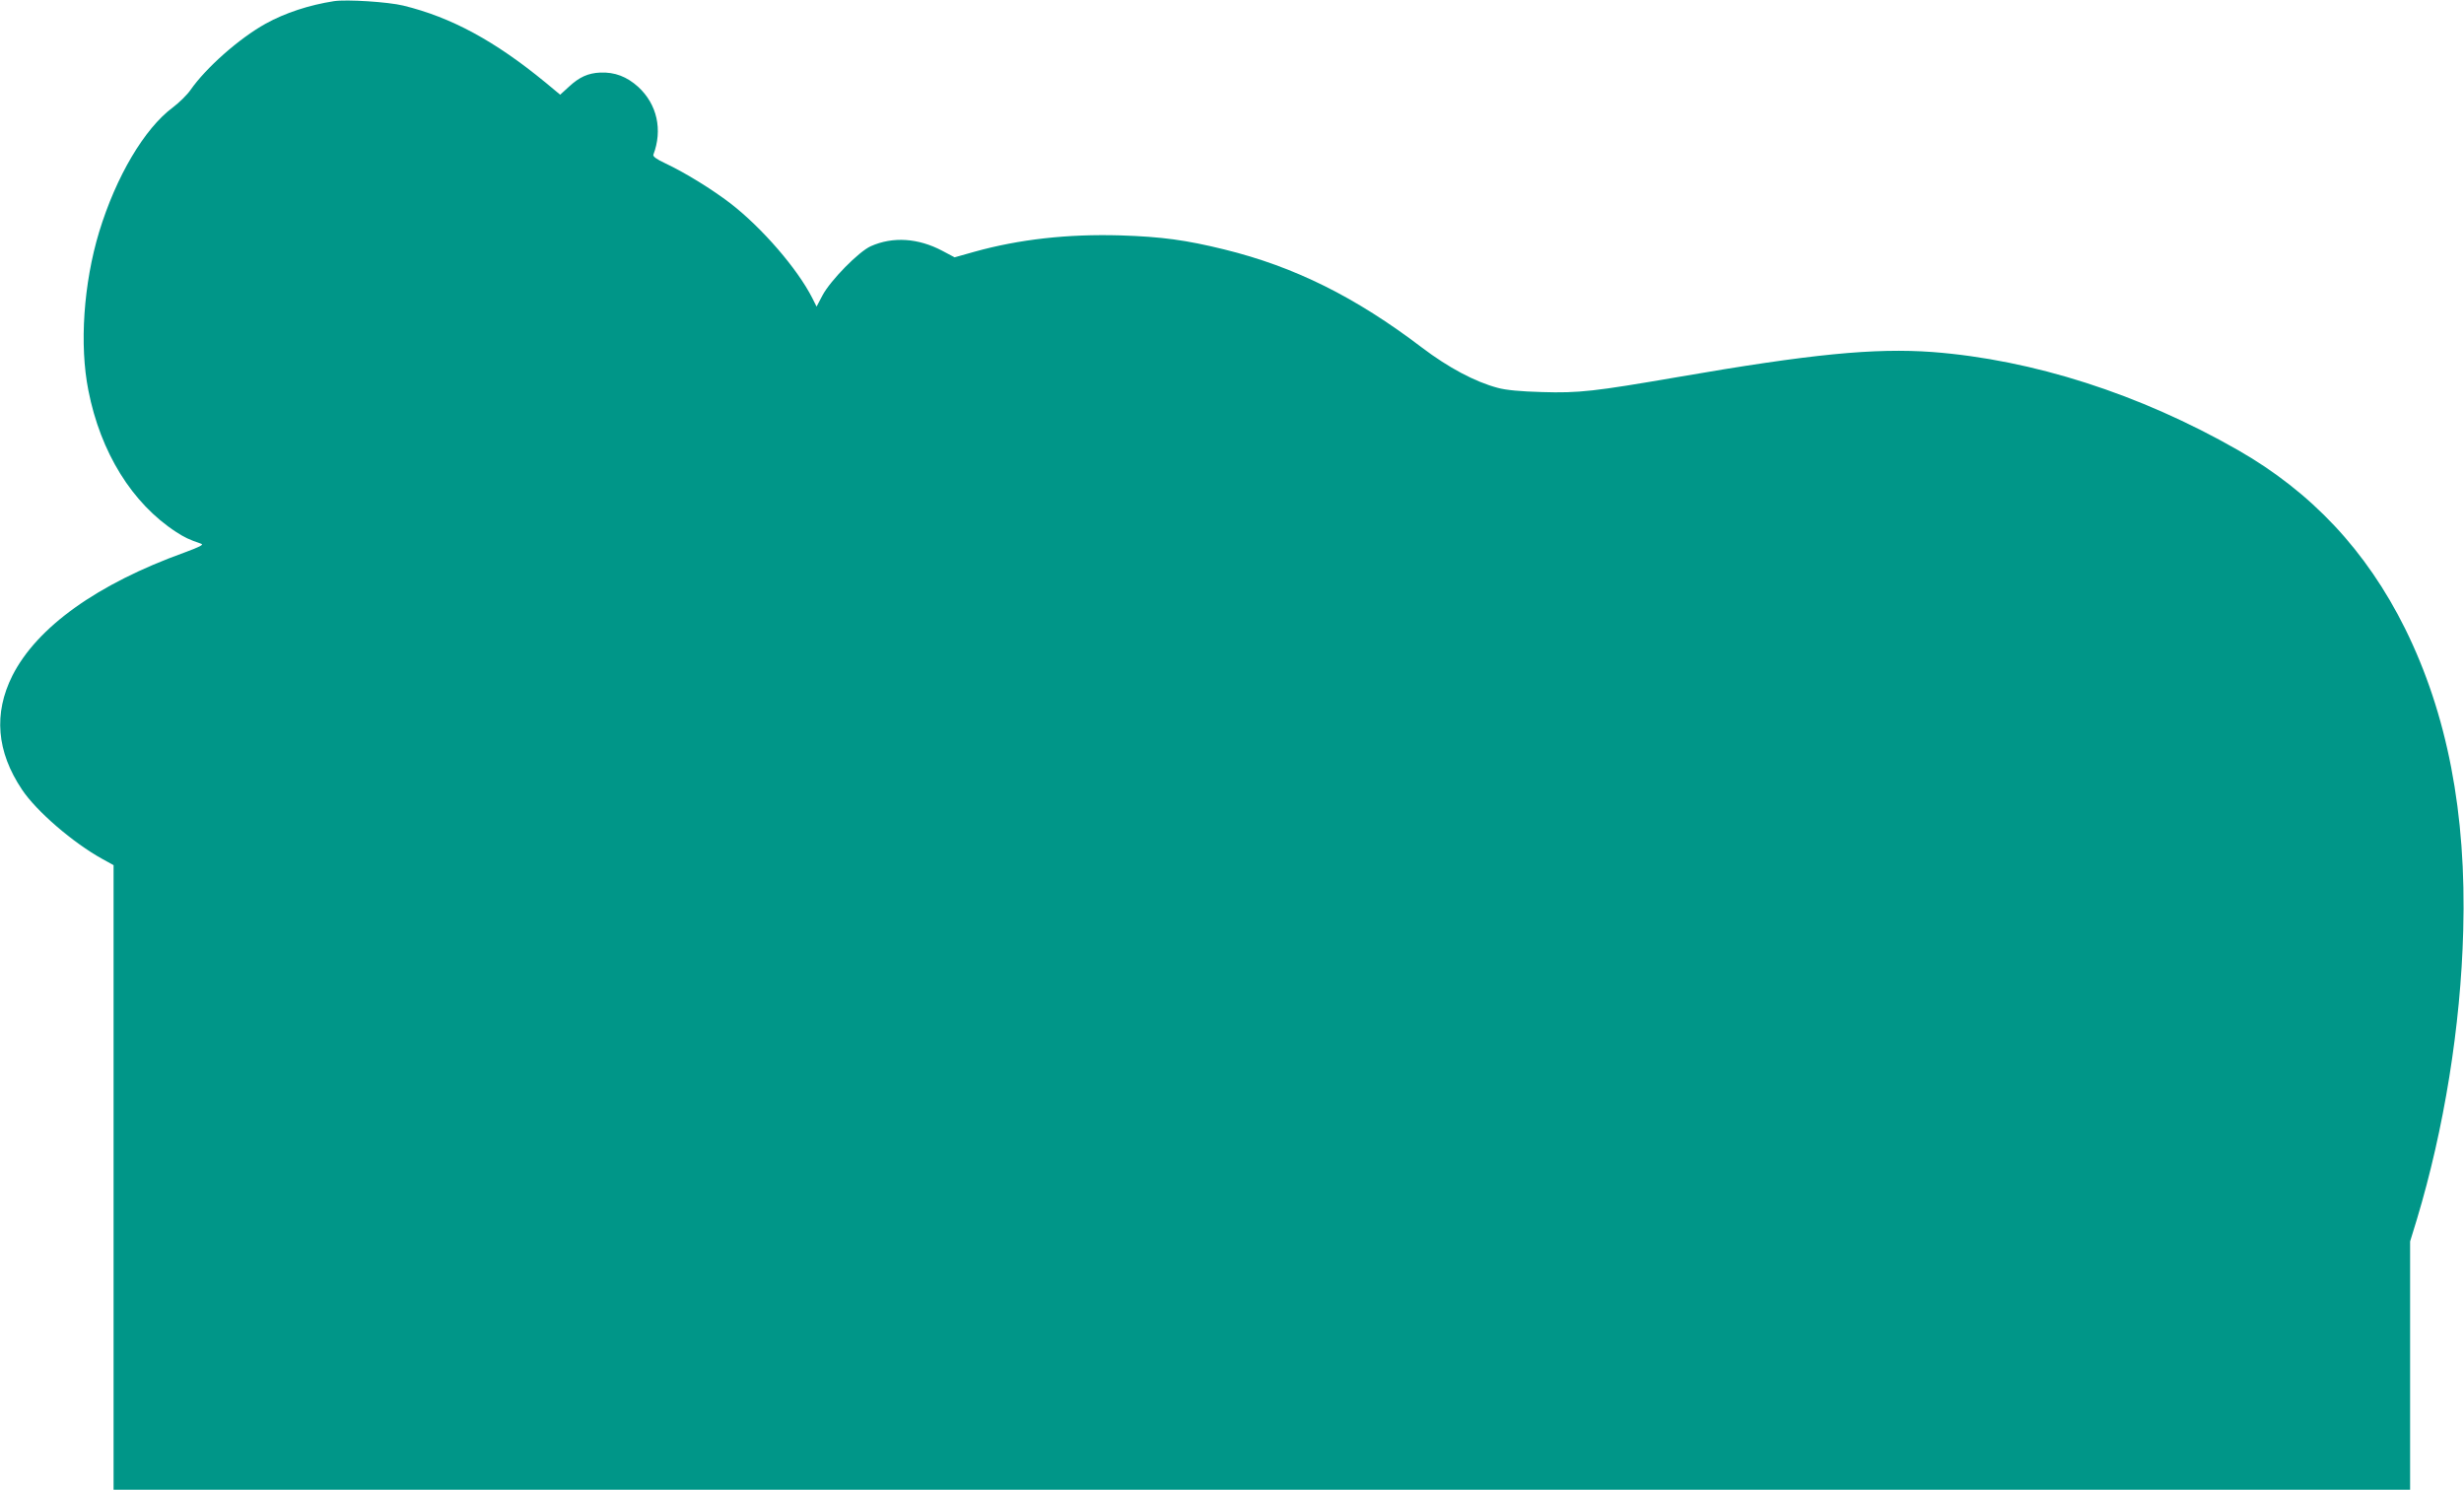 <?xml version="1.0" standalone="no"?>
<!DOCTYPE svg PUBLIC "-//W3C//DTD SVG 20010904//EN"
 "http://www.w3.org/TR/2001/REC-SVG-20010904/DTD/svg10.dtd">
<svg version="1.0" xmlns="http://www.w3.org/2000/svg"
 width="1280pt" height="774pt" viewBox="0 0 1280 774"
 preserveAspectRatio="xMidYMid meet">
<g transform="translate(0,774) scale(0.1,-0.1)"
fill="#009688" stroke="none">
<path d="M1735 7734 c-129 -20 -254 -61 -355 -117 -137 -76 -310 -229 -390
-344 -18 -26 -60 -67 -92 -91 -148 -110 -295 -359 -383 -647 -81 -268 -103
-587 -56 -823 63 -322 227 -587 456 -736 45 -29 66 -39 130 -61 15 -5 -7 -16
-85 -45 -455 -164 -768 -388 -896 -641 -98 -196 -82 -394 50 -591 74 -112 267
-278 418 -361 l58 -32 0 -1622 0 -1623 5965 0 5965 0 0 645 0 645 35 114 c141
468 228 1004 241 1501 17 610 -83 1126 -302 1569 -201 405 -486 709 -869 928
-511 292 -1065 469 -1585 509 -303 22 -631 -10 -1330 -131 -424 -73 -508 -83
-700 -77 -110 3 -187 10 -230 22 -117 31 -256 105 -393 209 -346 263 -661 420
-1027 510 -200 49 -324 66 -540 73 -272 8 -525 -20 -758 -85 l-103 -29 -64 34
c-125 66 -256 75 -371 24 -63 -28 -210 -178 -251 -255 l-31 -59 -22 44 c-77
152 -261 365 -425 492 -97 74 -234 159 -340 209 -43 20 -64 35 -61 44 49 129
20 262 -79 353 -59 53 -121 77 -197 74 -63 -3 -108 -23 -162 -73 l-46 -42 -77
64 c-262 215 -488 338 -738 399 -78 19 -294 33 -360 23z"/>
</g>
</svg>
